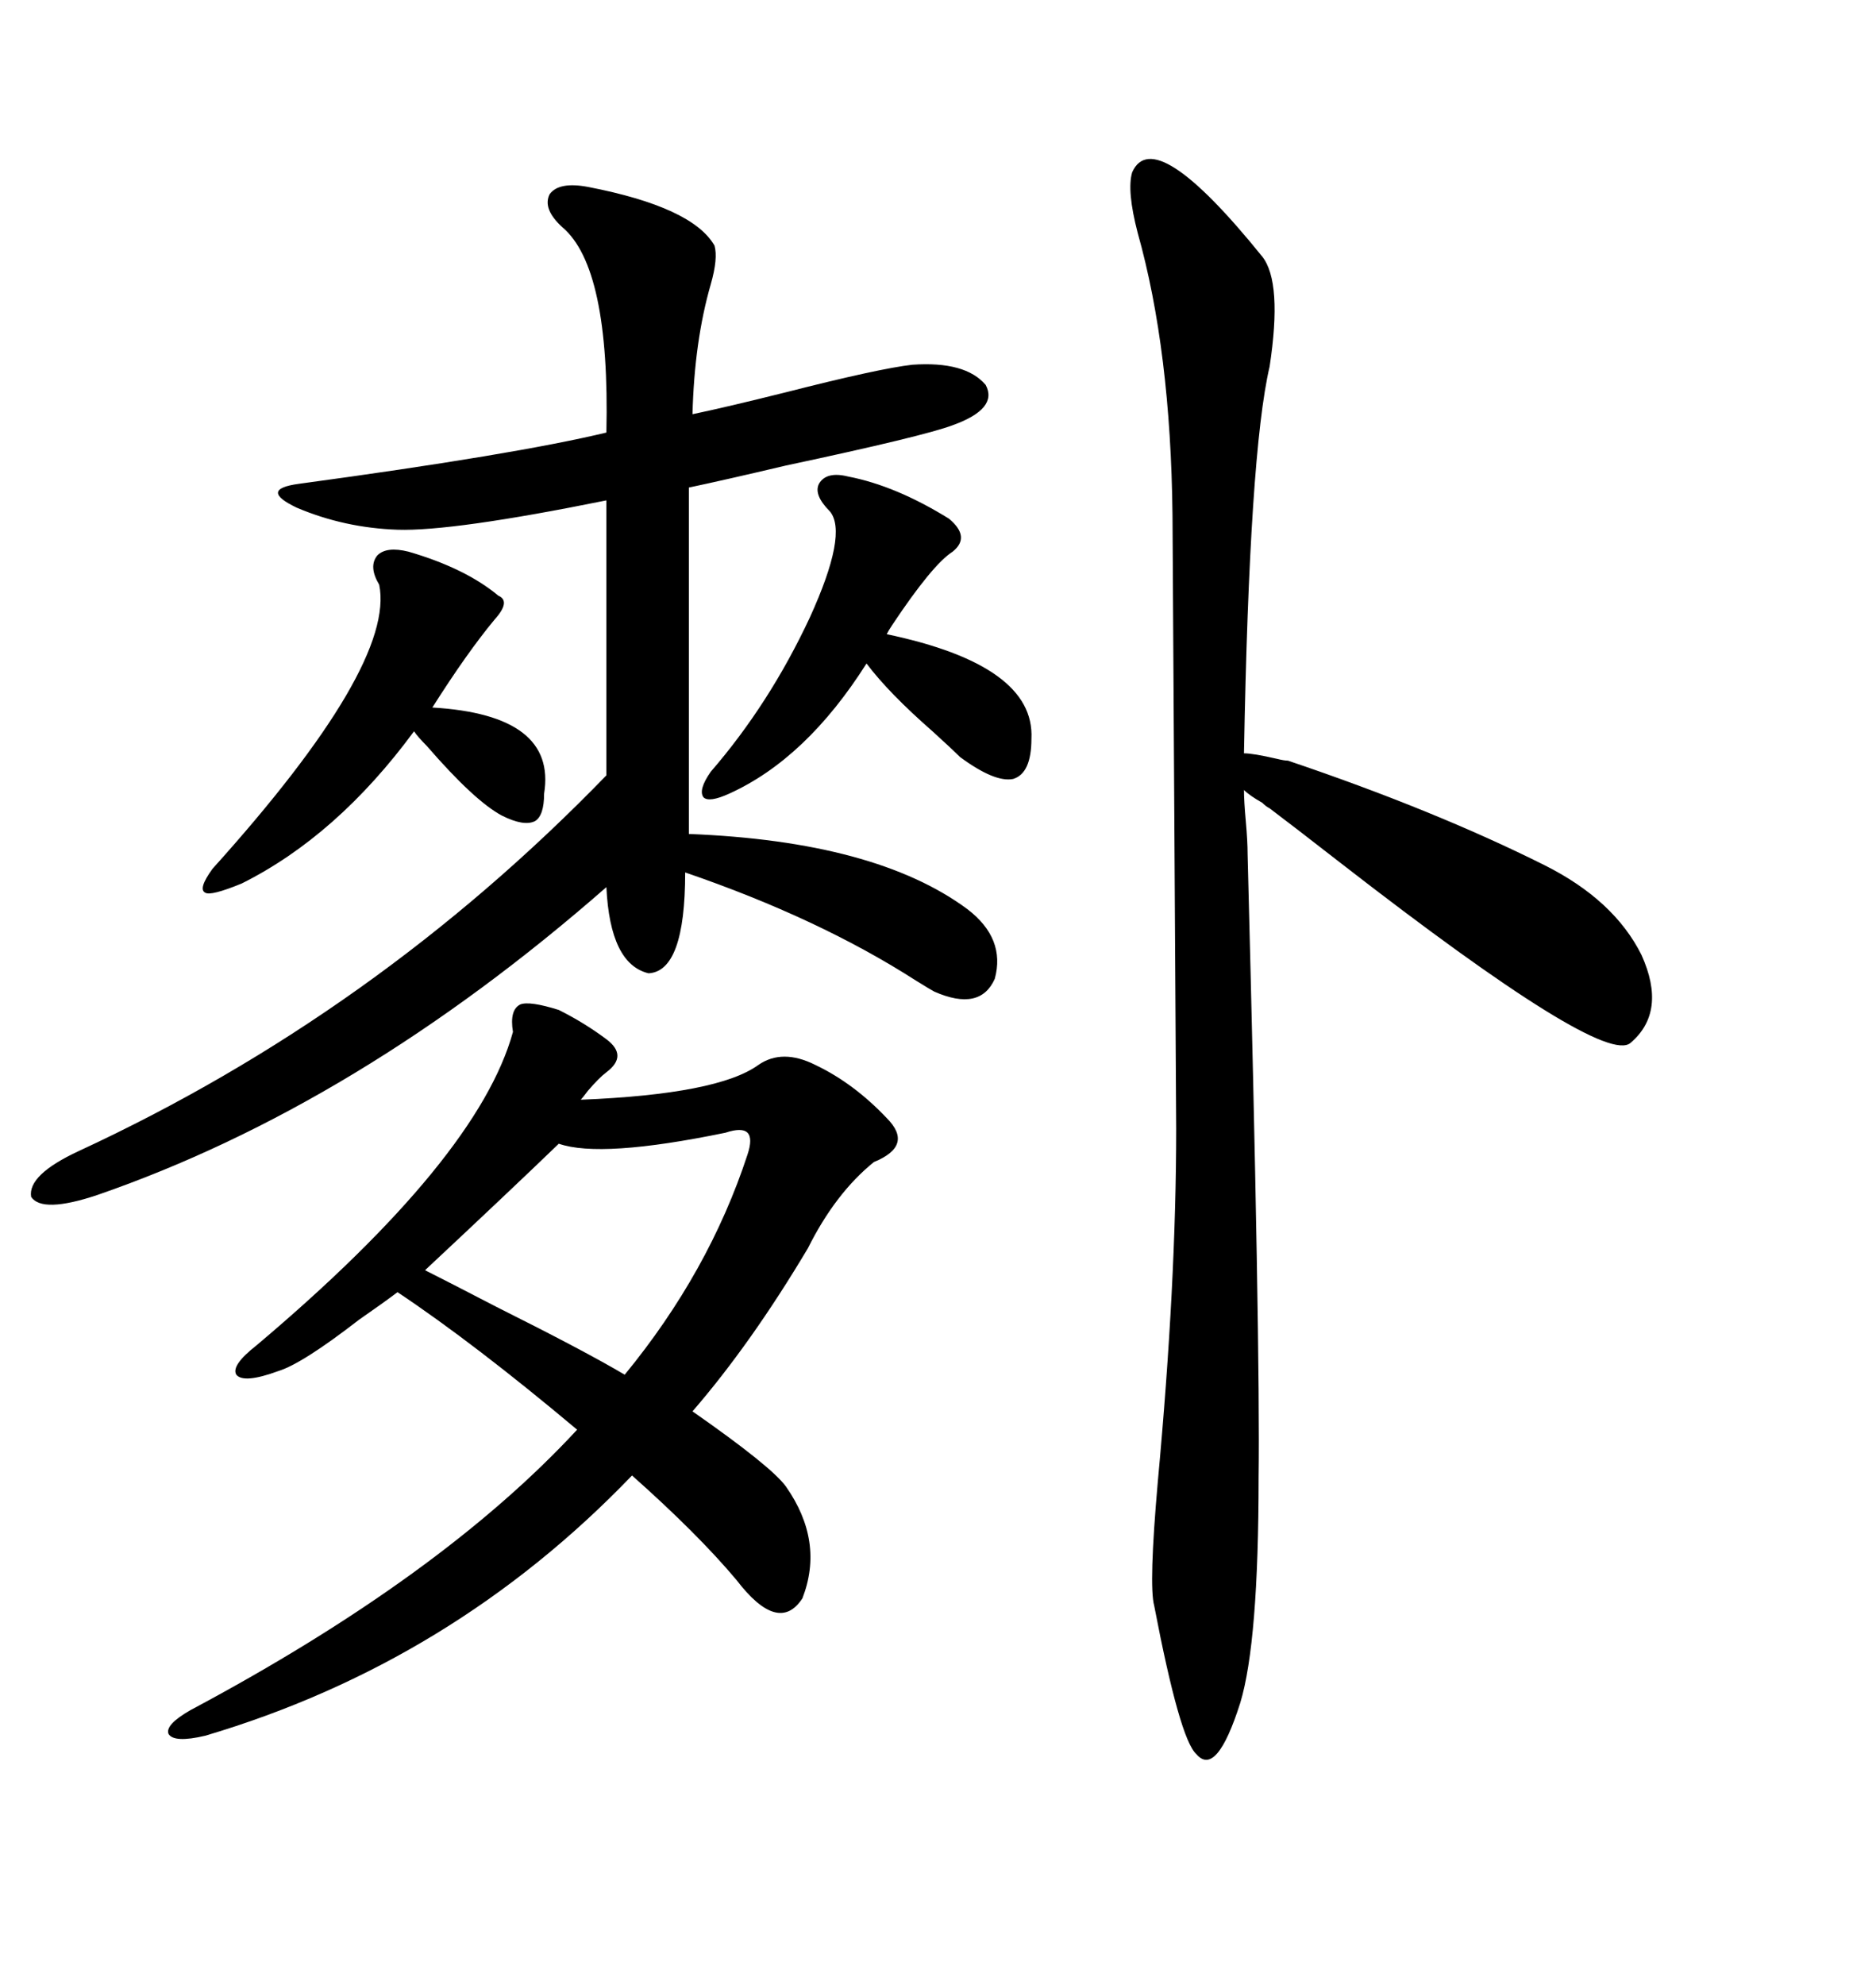 <svg xmlns="http://www.w3.org/2000/svg" xmlns:xlink="http://www.w3.org/1999/xlink" width="300" height="317.285"><path d="M89.36 161.43L89.36 161.43Q93.46 163.48 96.97 166.11L96.97 166.11Q100.49 168.75 96.97 171.39L96.97 171.39Q95.80 172.27 94.04 174.32L94.04 174.32Q93.16 175.49 92.87 175.78L92.87 175.78Q114.84 174.90 121.29 170.21L121.29 170.21Q125.10 167.58 130.37 170.21L130.37 170.21Q136.52 173.14 141.80 178.71L141.80 178.71Q146.19 183.11 139.75 185.74L139.75 185.74Q133.59 190.72 129.20 199.51L129.20 199.51Q120.12 214.75 110.74 225.59L110.74 225.59Q123.34 234.38 125.68 237.60L125.68 237.60Q131.84 246.39 128.32 255.47L128.32 255.47Q124.51 261.33 117.77 252.54L117.77 252.54Q111.62 245.21 101.07 235.84L101.07 235.84Q72.36 265.72 32.81 277.44L32.81 277.44Q27.83 278.61 26.95 277.15L26.95 277.15Q26.37 275.68 30.47 273.34L30.47 273.34Q70.61 251.95 92.29 228.52L92.29 228.52Q75.88 214.75 63.57 206.54L63.57 206.54Q61.23 208.30 57.42 210.94L57.42 210.94Q48.34 217.97 44.53 219.14L44.53 219.14Q38.96 221.19 37.79 219.73L37.79 219.73Q36.91 218.26 41.02 215.04L41.02 215.04Q76.46 185.16 82.03 164.94L82.03 164.94Q81.45 161.43 83.20 160.55L83.20 160.55Q84.67 159.96 89.36 161.43ZM203.03 129.20L203.03 129.20Q202.44 128.91 201.86 128.32L201.86 128.32Q199.80 127.15 198.93 126.27L198.93 126.27Q198.93 128.03 199.22 131.25L199.22 131.25Q199.51 134.47 199.51 136.52L199.51 136.52Q201.56 215.33 201.27 236.13L201.27 236.13Q201.27 262.50 198.34 272.17L198.34 272.17Q194.53 284.18 191.31 280.37L191.31 280.37Q188.67 278.03 184.57 256.64L184.57 256.64Q183.69 253.42 185.16 236.72L185.16 236.72Q188.09 205.08 188.09 180.47L188.09 180.47Q187.50 85.25 187.50 82.32L187.50 82.32Q187.21 55.96 181.93 37.21L181.93 37.21Q180.18 30.47 181.05 27.54L181.05 27.54Q184.57 19.63 201.86 41.02L201.86 41.02Q205.08 45.12 203.03 58.59L203.03 58.59Q199.80 72.36 198.93 120.41L198.93 120.41Q200.39 120.41 204.20 121.29L204.20 121.29Q205.37 121.58 205.96 121.58L205.96 121.58Q229.39 129.49 246.97 138.28L246.97 138.28Q258.11 143.85 262.50 152.64L262.50 152.64Q266.60 161.72 260.74 166.70L260.74 166.70Q256.35 170.51 214.45 137.99L214.45 137.99Q206.54 131.84 203.03 129.20ZM94.04 29.88L94.04 29.88Q110.74 33.11 114.26 39.26L114.26 39.26Q114.84 41.31 113.67 45.41L113.67 45.41Q111.04 54.49 110.74 66.21L110.74 66.21Q116.31 65.04 125.68 62.70L125.68 62.70Q140.63 58.89 145.90 58.30L145.90 58.30Q154.39 57.71 157.62 61.52L157.62 61.52Q159.67 65.33 152.34 67.97L152.34 67.97Q147.66 69.73 125.68 74.41L125.68 74.41Q115.72 76.76 110.16 77.93L110.16 77.93L110.16 133.30Q140.04 134.47 154.69 145.31L154.69 145.31Q160.84 150 159.08 156.45L159.08 156.45Q156.74 161.72 149.41 158.50L149.41 158.50Q148.83 158.20 146.48 156.74L146.48 156.74Q130.96 146.78 109.57 139.45L109.57 139.45Q109.57 155.27 103.71 155.57L103.71 155.57Q97.56 154.10 96.97 141.80L96.97 141.80Q57.13 176.66 15.53 191.02L15.53 191.02Q6.74 193.95 4.98 191.31L4.98 191.31Q4.39 187.79 12.60 183.98L12.60 183.98Q60.06 162.01 96.97 123.93L96.97 123.93L96.97 79.98Q72.36 84.96 63.57 84.67L63.57 84.67Q55.08 84.38 47.46 81.15L47.46 81.15Q41.31 78.22 47.75 77.34L47.75 77.34Q82.32 72.66 96.97 69.14L96.97 69.14Q97.56 42.77 89.94 36.33L89.94 36.33Q86.72 33.40 87.89 31.05L87.89 31.05Q89.36 29.00 94.04 29.88ZM67.97 203.03L67.97 203.03Q71.48 204.79 79.39 208.89L79.39 208.89Q93.46 215.92 99.90 219.73L99.90 219.73Q113.38 203.32 119.53 184.57L119.53 184.57Q120.41 181.93 119.53 181.05L119.53 181.05Q118.65 180.18 116.02 181.05L116.02 181.05Q96.09 185.16 89.36 182.81L89.36 182.81Q81.45 190.43 67.97 203.03ZM135.64 76.17L135.64 76.17Q143.26 77.64 151.76 82.91L151.76 82.91Q155.27 85.84 152.34 88.18L152.34 88.18Q149.12 90.23 142.68 99.90L142.68 99.90Q142.09 100.78 141.80 101.37L141.80 101.37Q165.53 106.35 164.94 118.07L164.94 118.07Q164.94 123.63 162.01 124.51L162.01 124.51Q159.08 125.10 153.52 121.00L153.52 121.00Q152.34 119.82 149.12 116.89L149.12 116.89Q142.09 110.74 138.57 106.05L138.57 106.05Q128.91 121.29 116.60 126.86L116.60 126.86Q113.38 128.32 112.50 127.44L112.50 127.44Q111.62 126.27 113.67 123.34L113.67 123.34Q123.05 112.50 129.49 98.73L129.49 98.73Q135.64 85.25 132.71 81.74L132.71 81.74Q130.08 79.10 130.96 77.34L130.96 77.34Q132.13 75.29 135.64 76.17ZM65.33 88.18L65.33 88.18Q74.41 90.82 79.69 95.21L79.69 95.21Q81.74 96.09 79.10 99.02L79.10 99.02Q74.71 104.30 69.14 113.09L69.14 113.09Q89.06 114.26 87.01 126.86L87.01 126.86Q87.01 130.37 85.55 131.25L85.55 131.25Q83.79 132.13 80.27 130.37L80.27 130.37Q75.88 128.03 68.26 119.24L68.26 119.24Q66.80 117.77 66.21 116.89L66.21 116.89Q53.91 133.59 38.67 141.21L38.67 141.21Q33.69 143.26 32.81 142.68L32.81 142.68Q31.64 142.09 33.98 138.87L33.98 138.87Q63.28 106.35 60.64 93.46L60.64 93.46Q58.89 90.53 60.35 88.77L60.35 88.77Q61.82 87.30 65.33 88.18Z"/></svg>